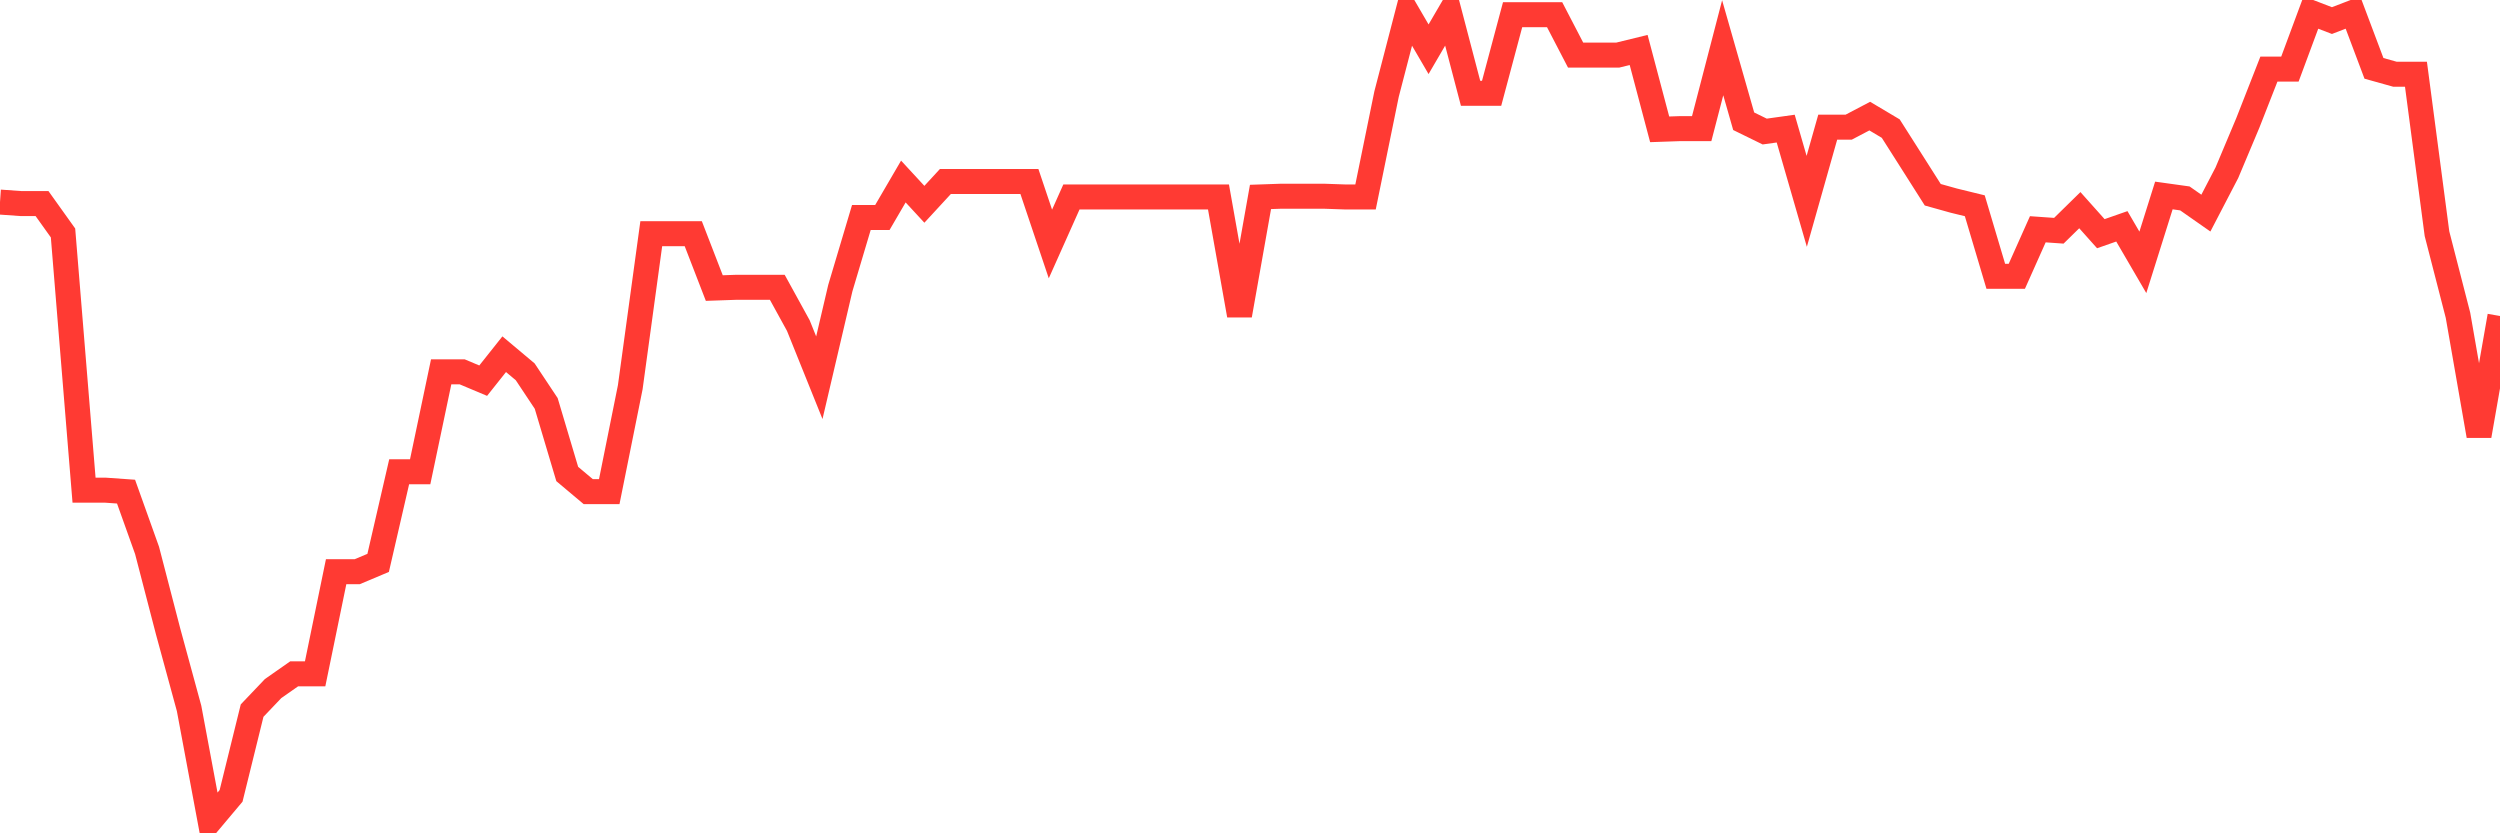 <svg
  xmlns="http://www.w3.org/2000/svg"
  xmlns:xlink="http://www.w3.org/1999/xlink"
  width="120"
  height="40"
  viewBox="0 0 120 40"
  preserveAspectRatio="none"
>
  <polyline
    points="0,9.7 1.008,9.771 2.017,9.771 3.025,11.182 4.034,23.527 5.042,23.527 6.05,23.598 7.059,26.42 8.067,30.3 9.076,34.003 10.084,39.4 11.092,38.201 12.101,34.109 13.109,33.051 14.118,32.345 15.126,32.345 16.134,27.443 17.143,27.443 18.151,27.019 19.16,22.645 20.168,22.645 21.176,17.848 22.185,17.848 23.193,18.272 24.202,17.002 25.21,17.848 26.218,19.365 27.227,22.751 28.235,23.598 29.244,23.598 30.252,18.589 31.261,11.217 32.269,11.217 33.277,11.217 34.286,13.827 35.294,13.792 36.303,13.792 37.311,13.792 38.319,15.626 39.328,18.131 40.336,13.827 41.345,10.441 42.353,10.441 43.361,8.713 44.37,9.806 45.378,8.713 46.387,8.713 47.395,8.713 48.403,8.713 49.412,8.713 50.42,11.711 51.429,9.453 52.437,9.453 53.445,9.453 54.454,9.453 55.462,9.453 56.471,9.453 57.479,9.453 58.487,9.453 59.496,15.132 60.504,9.453 61.513,9.418 62.521,9.418 63.529,9.418 64.538,9.453 65.546,9.453 66.555,4.515 67.563,0.635 68.571,2.364 69.58,0.635 70.588,4.48 71.597,4.48 72.605,0.706 73.613,0.706 74.622,0.706 75.63,2.646 76.639,2.646 77.647,2.646 78.655,2.399 79.664,6.208 80.672,6.173 81.681,6.173 82.689,2.293 83.697,5.82 84.706,6.314 85.714,6.173 86.723,9.665 87.731,6.103 88.739,6.103 89.748,5.573 90.756,6.173 91.765,7.76 92.773,9.348 93.782,9.63 94.79,9.877 95.798,13.263 96.807,13.263 97.815,11.005 98.824,11.076 99.832,10.088 100.84,11.217 101.849,10.864 102.857,12.593 103.866,9.383 104.874,9.524 105.882,10.229 106.891,8.289 107.899,5.891 108.908,3.316 109.916,3.316 110.924,0.6 111.933,0.988 112.941,0.6 113.95,3.281 114.958,3.563 115.966,3.563 116.975,11.217 117.983,15.132 118.992,20.917 120,15.168"
    fill="none"
    stroke="#ff3a33"
    stroke-width="1.2"
  >
  </polyline>
</svg>